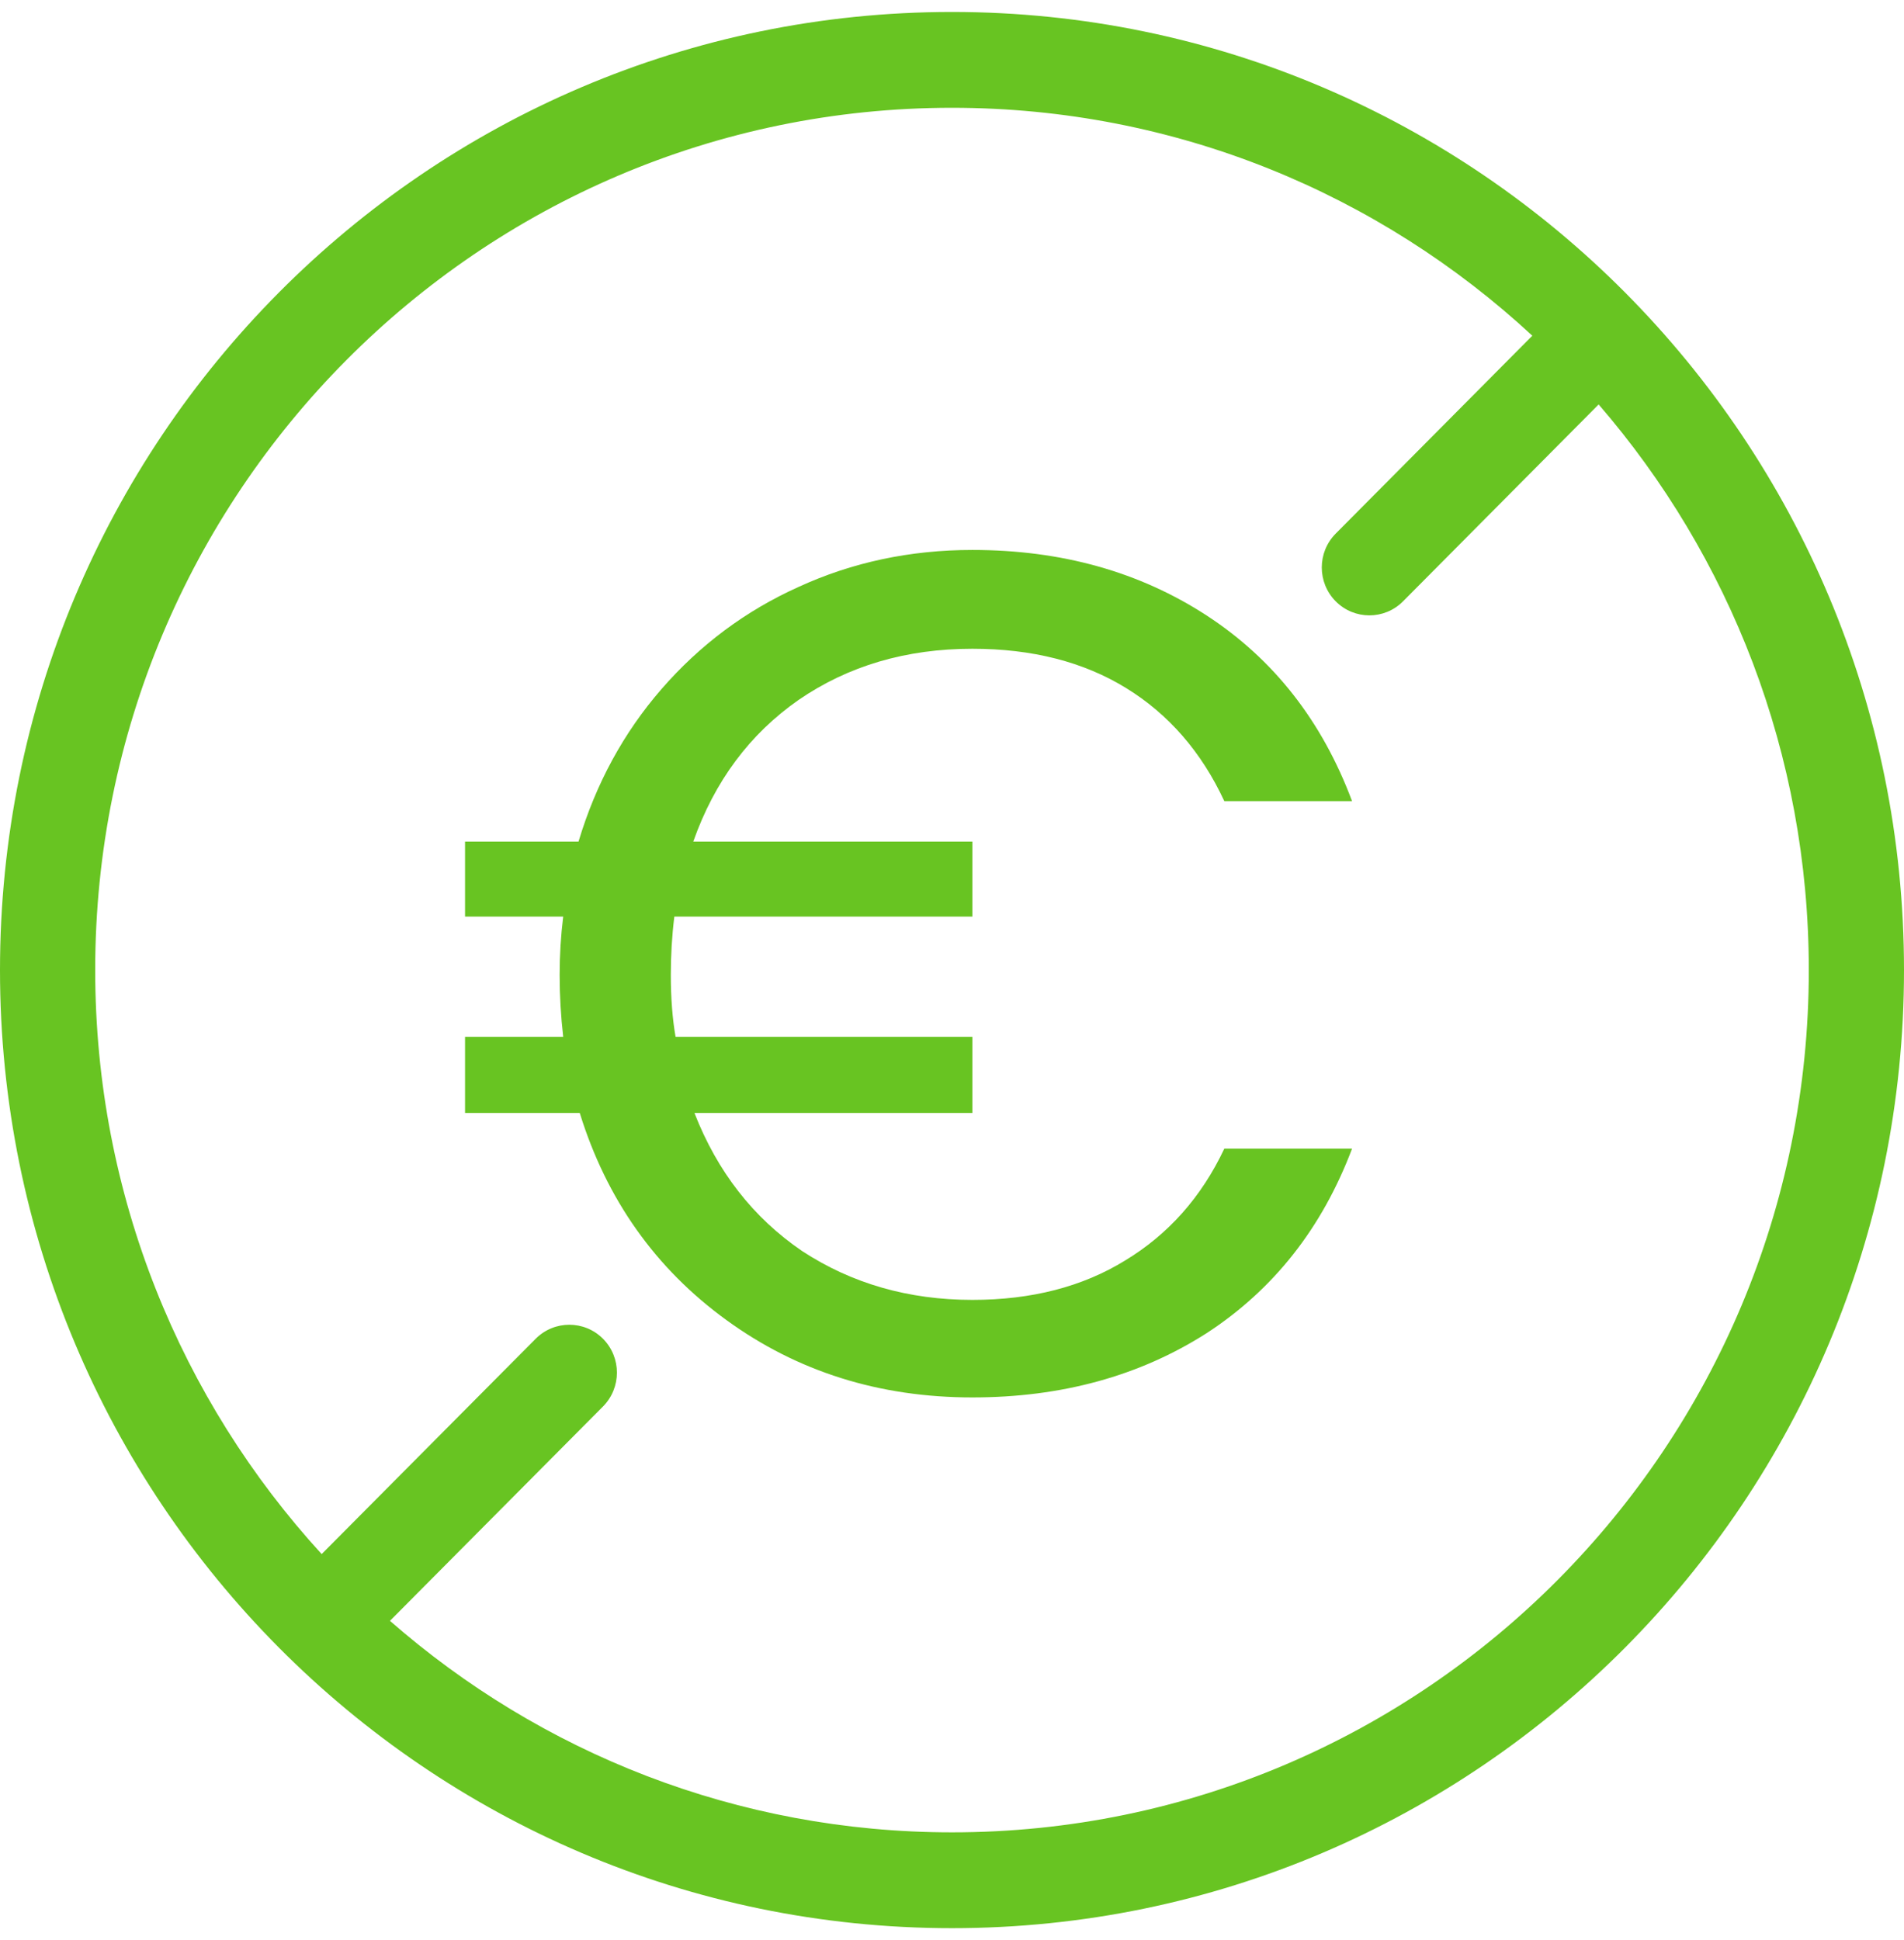 <svg width="53" height="54" viewBox="0 0 53 54" fill="none" xmlns="http://www.w3.org/2000/svg">
<path d="M27.068 15.307C29.548 15.307 31.721 15.916 33.587 17.13C35.452 18.345 36.802 20.068 37.636 22.298H34.08C33.444 20.929 32.532 19.88 31.347 19.151C30.162 18.422 28.736 18.057 27.068 18.057C25.225 18.057 23.611 18.532 22.229 19.482C20.868 20.431 19.89 21.746 19.298 23.424H27.068V25.512H18.771C18.705 26.042 18.673 26.583 18.673 27.136C18.673 27.775 18.717 28.349 18.805 28.857H27.068V30.978H19.331C19.968 32.612 20.967 33.893 22.327 34.82C23.71 35.726 25.29 36.18 27.068 36.18C28.714 36.18 30.13 35.815 31.315 35.086C32.522 34.357 33.444 33.319 34.08 31.971H37.636C36.802 34.18 35.452 35.892 33.587 37.107C31.721 38.299 29.548 38.895 27.068 38.895C24.479 38.895 22.196 38.178 20.221 36.742C18.246 35.307 16.884 33.385 16.138 30.978H12.945V28.857H15.677C15.612 28.283 15.578 27.709 15.578 27.136C15.578 26.583 15.612 26.042 15.677 25.512H12.945V23.424H16.104C16.587 21.812 17.356 20.398 18.409 19.184C19.484 17.947 20.758 16.998 22.229 16.336C23.721 15.651 25.334 15.307 27.068 15.307Z" fill="#68C422"/>
<path fill-rule="evenodd" clip-rule="evenodd" d="M26.5 0.333C41.136 0.333 53 12.272 53 27C53 41.728 41.136 53.667 26.5 53.667C11.864 53.667 0 41.728 0 27C0 12.272 11.864 0.333 26.5 0.333ZM26.5 3C13.328 3 2.65 13.745 2.65 27C2.65 33.271 5.041 38.98 8.954 43.255L14.911 37.262C15.429 36.742 16.268 36.742 16.785 37.262C17.302 37.782 17.302 38.626 16.785 39.147L10.855 45.113C15.043 48.779 20.513 51 26.5 51C39.672 51 50.35 40.255 50.35 27C50.35 20.976 48.143 15.471 44.5 11.257L39.055 16.737C38.538 17.258 37.699 17.258 37.181 16.737C36.664 16.216 36.664 15.372 37.181 14.852L42.654 9.344C38.405 5.406 32.732 3 26.5 3Z" fill="#68C422"/>
</svg>
